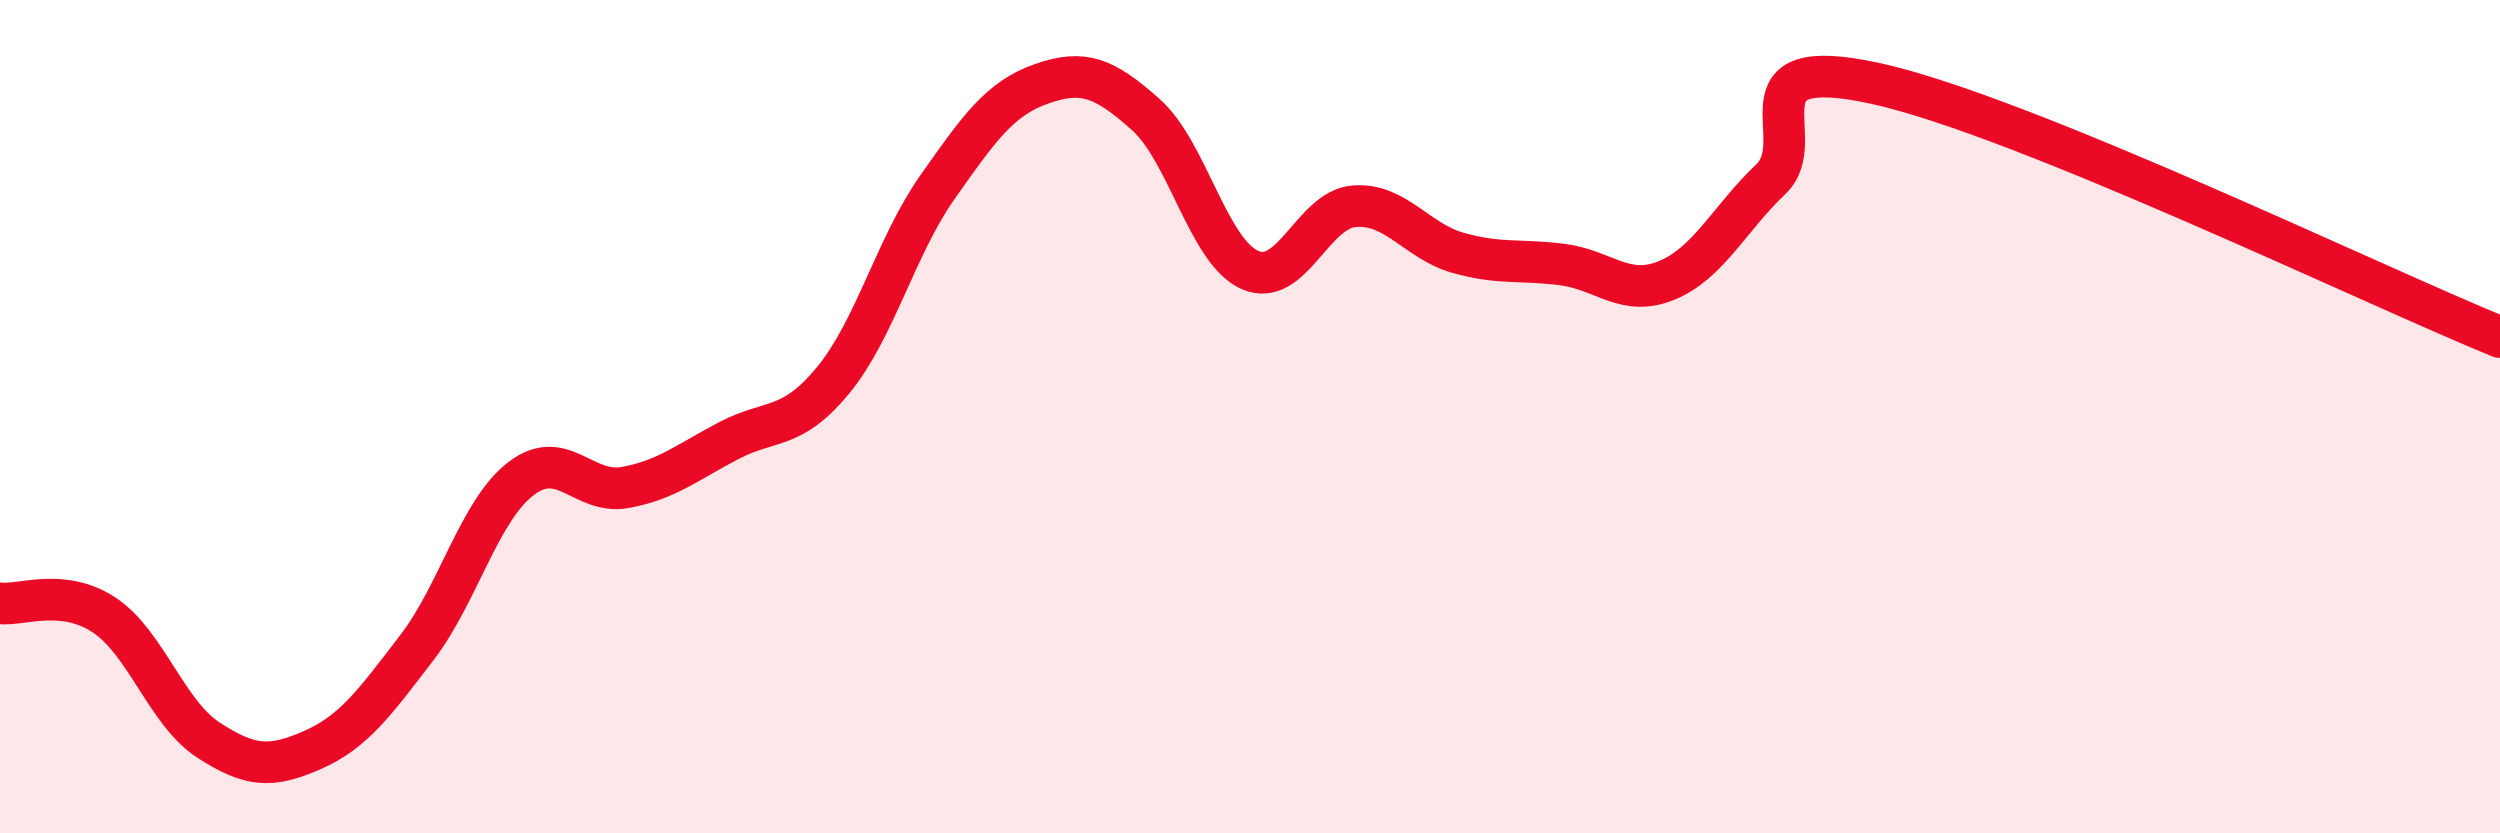 
    <svg width="60" height="20" viewBox="0 0 60 20" xmlns="http://www.w3.org/2000/svg">
      <path
        d="M 0,14.48 C 0.5,14.54 1.5,14.1 2.5,14.76 C 3.5,15.42 4,17.11 5,17.76 C 6,18.41 6.5,18.44 7.5,18 C 8.5,17.56 9,16.85 10,15.55 C 11,14.25 11.5,12.26 12.5,11.49 C 13.5,10.72 14,11.88 15,11.7 C 16,11.52 16.5,11.09 17.5,10.57 C 18.5,10.05 19,10.34 20,9.12 C 21,7.9 21.5,5.91 22.5,4.49 C 23.5,3.07 24,2.36 25,2.01 C 26,1.66 26.5,1.86 27.5,2.75 C 28.5,3.64 29,6.04 30,6.48 C 31,6.92 31.5,5.03 32.5,4.95 C 33.5,4.87 34,5.79 35,6.07 C 36,6.35 36.5,6.22 37.5,6.35 C 38.5,6.48 39,7.14 40,6.73 C 41,6.32 41.5,5.25 42.5,4.3 C 43.5,3.35 41.5,1.24 45,2 C 48.5,2.76 57,6.87 60,8.09L60 20L0 20Z"
        fill="#EB0A25"
        opacity="0.1"
        stroke-linecap="round"
        stroke-linejoin="round"
      />
      <path
        d="M 0,14.48 C 0.5,14.54 1.5,14.1 2.5,14.76 C 3.5,15.42 4,17.11 5,17.76 C 6,18.41 6.5,18.44 7.5,18 C 8.5,17.56 9,16.85 10,15.55 C 11,14.25 11.5,12.26 12.5,11.49 C 13.5,10.72 14,11.88 15,11.7 C 16,11.52 16.5,11.09 17.5,10.57 C 18.5,10.05 19,10.34 20,9.12 C 21,7.9 21.5,5.91 22.5,4.49 C 23.5,3.07 24,2.36 25,2.01 C 26,1.66 26.5,1.86 27.5,2.75 C 28.5,3.64 29,6.04 30,6.48 C 31,6.92 31.5,5.03 32.5,4.95 C 33.5,4.87 34,5.79 35,6.07 C 36,6.35 36.5,6.22 37.5,6.35 C 38.5,6.48 39,7.14 40,6.73 C 41,6.32 41.5,5.25 42.5,4.3 C 43.5,3.35 41.5,1.24 45,2 C 48.5,2.76 57,6.87 60,8.09"
        stroke="#EB0A25"
        stroke-width="1"
        fill="none"
        stroke-linecap="round"
        stroke-linejoin="round"
      />
    </svg>
  